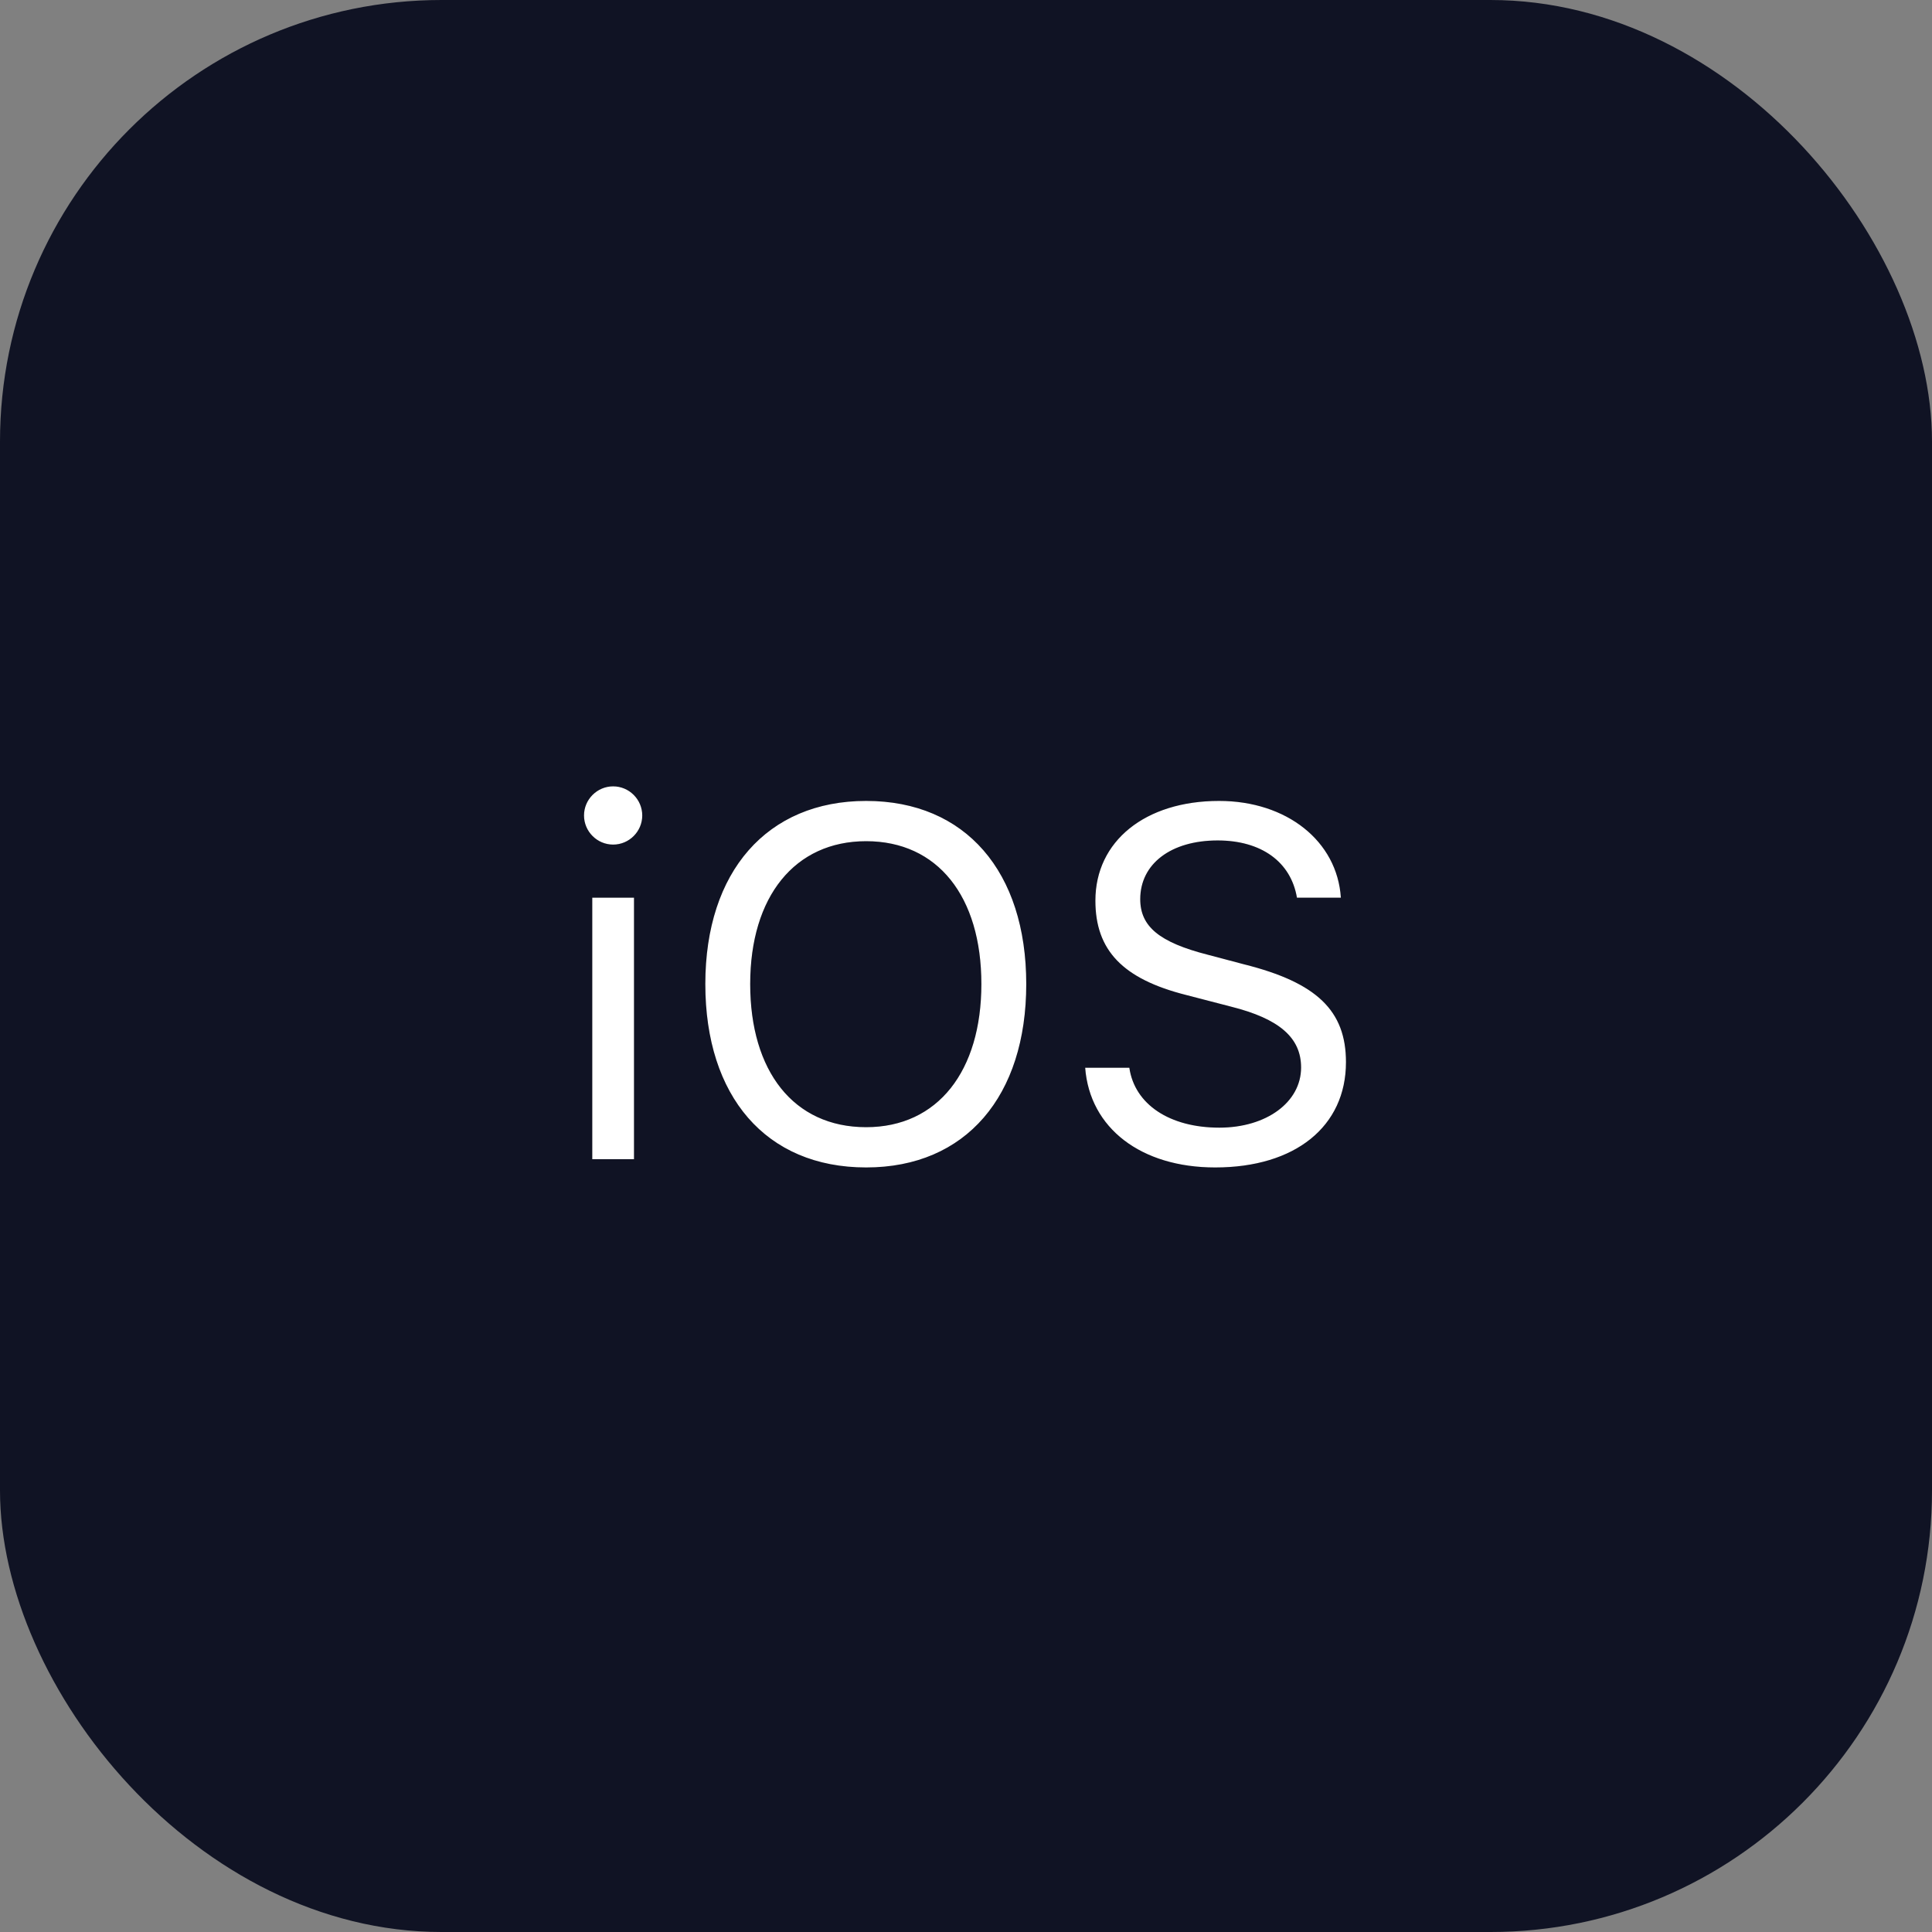<?xml version="1.0" encoding="UTF-8"?>
<svg xmlns="http://www.w3.org/2000/svg" xmlns:xlink="http://www.w3.org/1999/xlink" width="70px" height="70px" viewBox="0 0 70 70" version="1.1">
  <rect x="0" y="0" width="70" height="70" fill="#808080" stroke="none"/>
  <!-- Generator: Sketch 54.1 (76490) - https://sketchapp.com -->
  <title>Group 2</title>
  <desc>Created with Sketch.</desc>
  <defs>
    <path d="M21.459,42 L21.459,32.525 L22.971,32.525 L22.971,42 L21.459,42 Z M22.215,30.601 C21.635,30.601 21.16,30.126 21.16,29.546 C21.16,28.966 21.635,28.491 22.215,28.491 C22.795,28.491 23.27,28.966 23.27,29.546 C23.27,30.126 22.795,30.601 22.215,30.601 Z M31.382,29.019 C34.985,29.019 37.183,31.585 37.183,35.654 C37.183,39.706 35.003,42.299 31.382,42.299 C27.743,42.299 25.555,39.715 25.555,35.654 C25.555,31.576 27.796,29.019 31.382,29.019 Z M31.382,30.478 C28.798,30.478 27.181,32.481 27.181,35.654 C27.181,38.801 28.745,40.84 31.382,40.84 C33.983,40.84 35.557,38.801 35.557,35.654 C35.557,32.481 33.975,30.478 31.382,30.478 Z M39.318,38.687 L40.918,38.687 C41.111,40.014 42.377,40.857 44.179,40.857 C45.884,40.857 47.141,39.935 47.141,38.678 C47.141,37.597 46.35,36.911 44.601,36.472 L42.975,36.05 C40.681,35.47 39.688,34.433 39.688,32.631 C39.688,30.478 41.489,29.019 44.17,29.019 C46.622,29.019 48.45,30.478 48.582,32.525 L46.991,32.525 C46.771,31.225 45.699,30.451 44.117,30.451 C42.43,30.451 41.313,31.295 41.313,32.578 C41.313,33.571 42.008,34.143 43.757,34.591 L45.084,34.942 C47.712,35.602 48.767,36.621 48.767,38.484 C48.767,40.813 46.93,42.299 44.029,42.299 C41.34,42.299 39.485,40.875 39.318,38.687 Z" id="path-1"></path>
  </defs>
  <g id="Page-1" stroke="none" stroke-width="1" fill="none" fill-rule="evenodd">
    <g id="Distribution" transform="translate(-361, -654)" fill-rule="nonzero">
      <g id="i-os" transform="translate(361, 654)">
        <g id="Group-2">
          <rect id="Rectangle-path" fill="#101324" x="0" y="0" width="70" height="70" rx="16"></rect>
          <g id="iOS">
            <use fill="#000000" xlink:href="#path-1"></use>
            <use fill="#FFFFFF" xlink:href="#path-1"></use>
          </g>
        </g>
      </g>
    </g>
  </g>
</svg>
